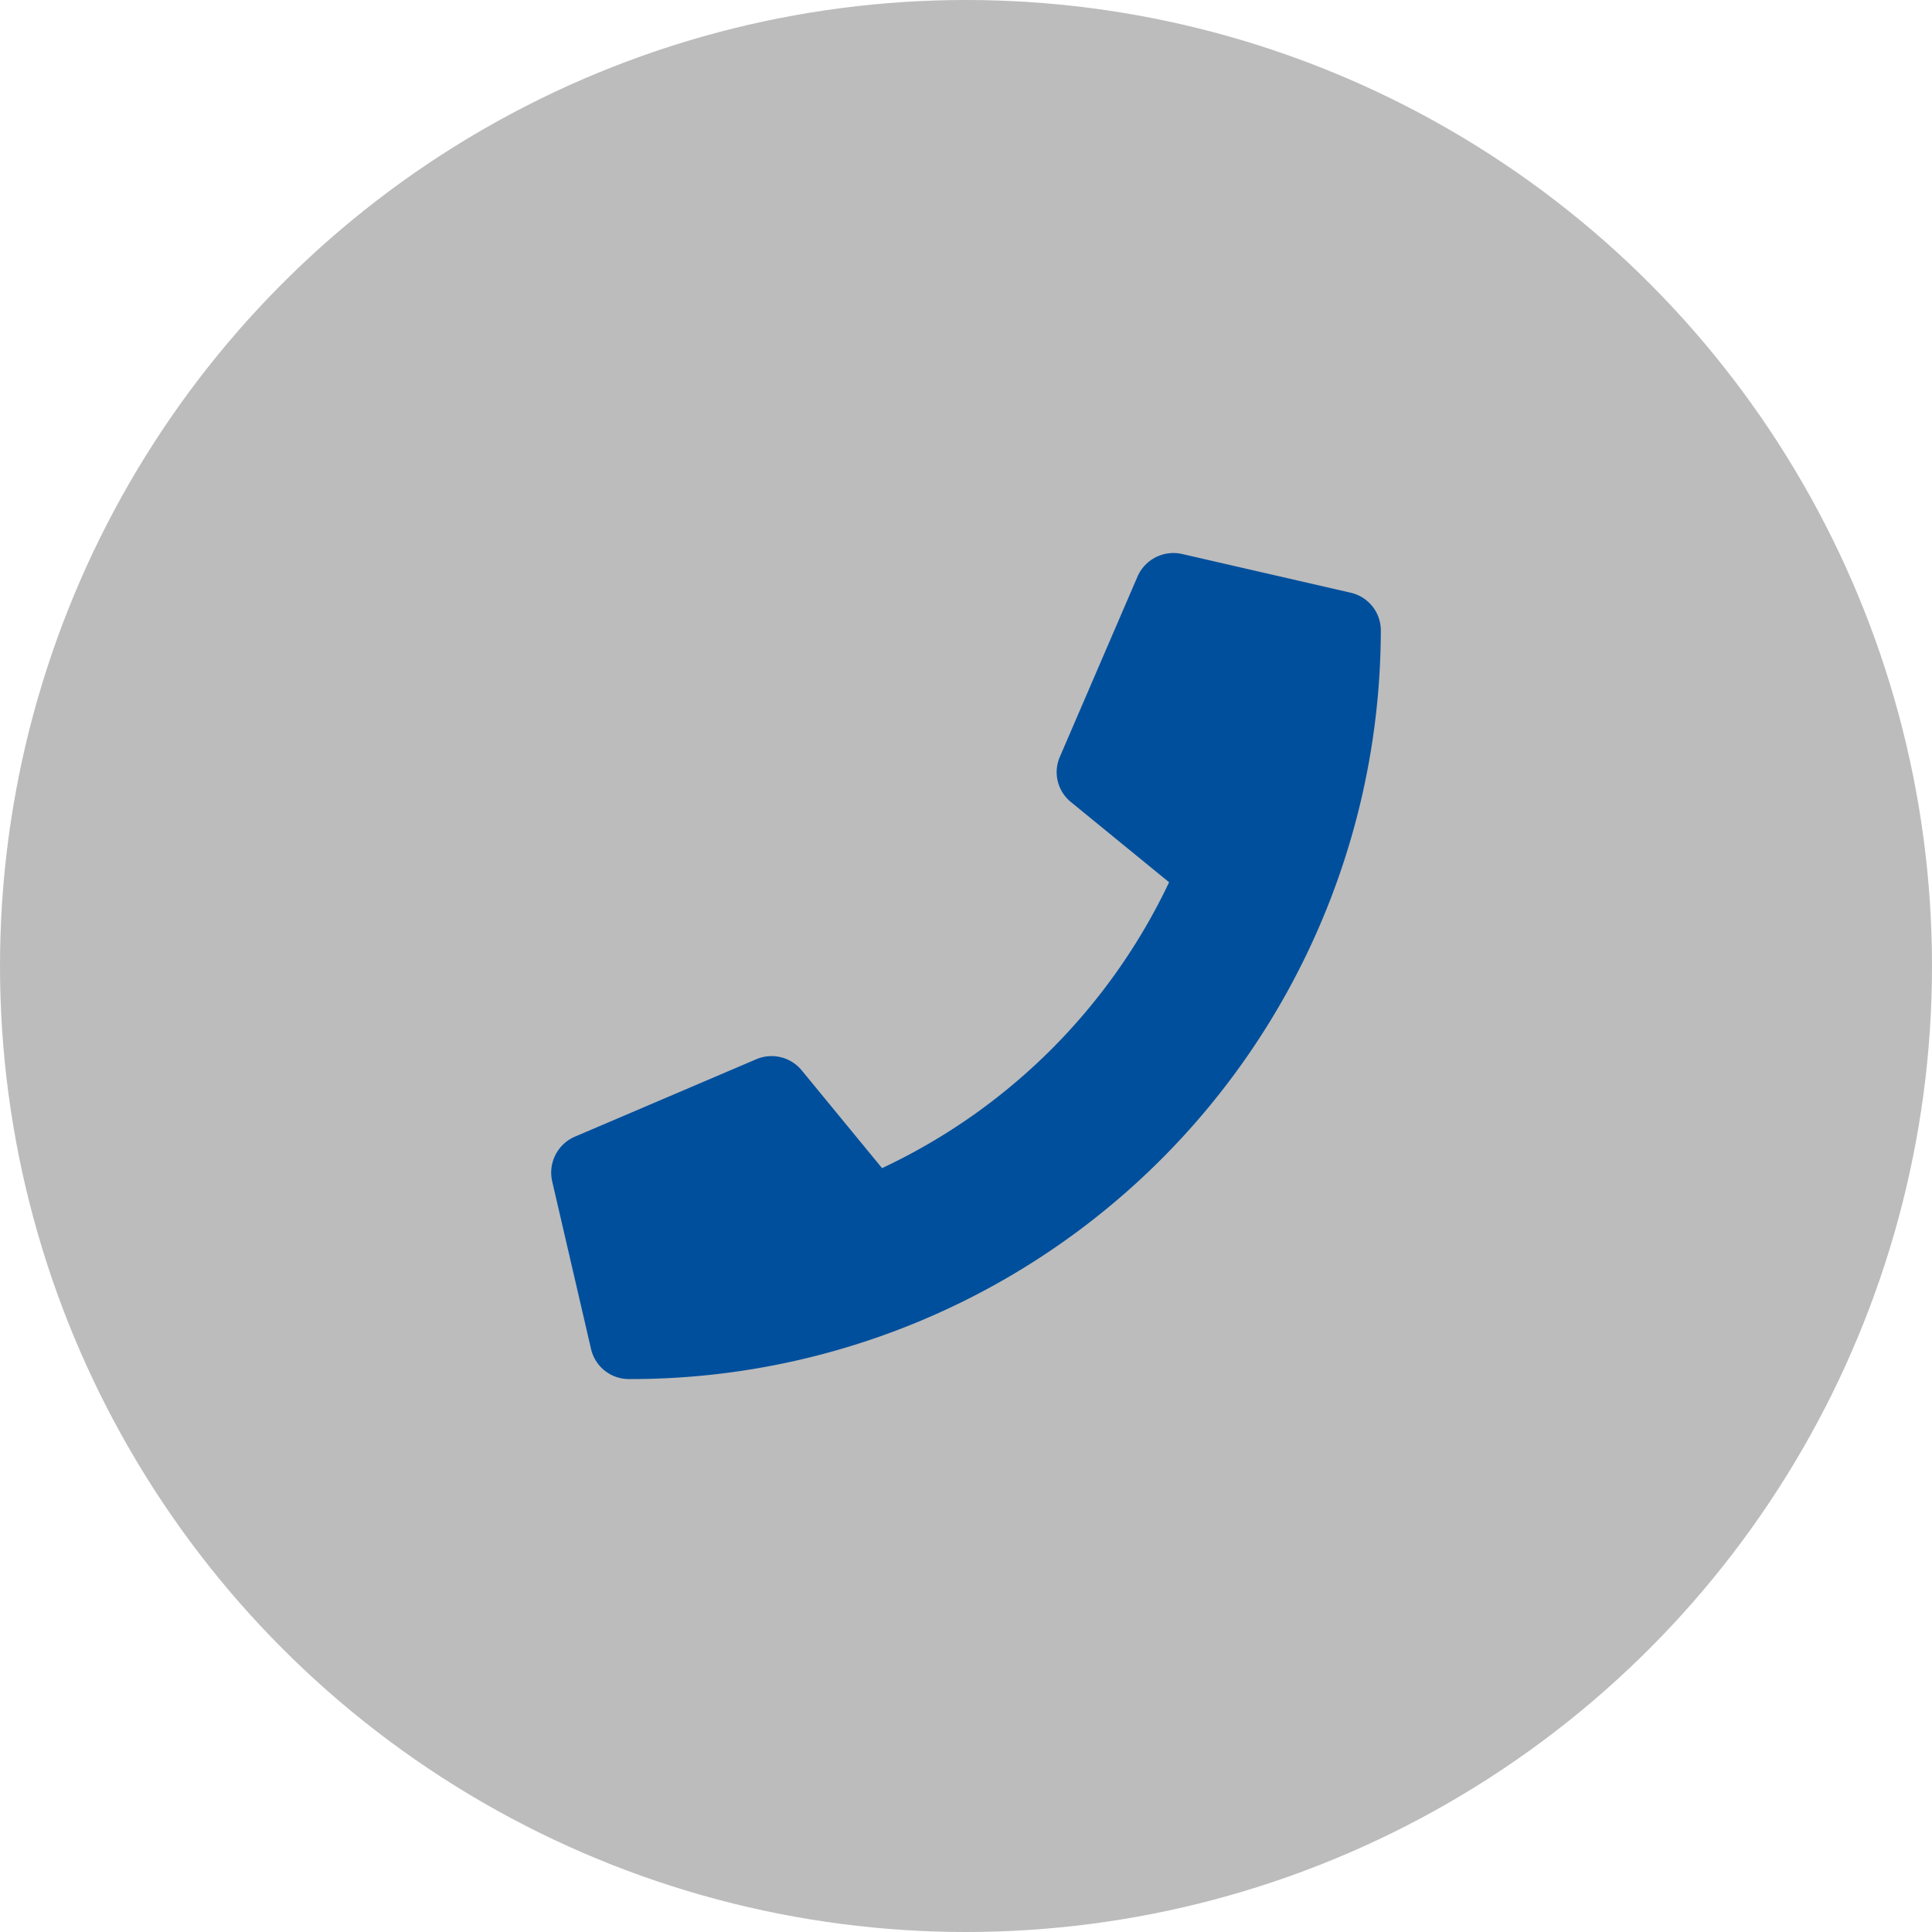 <svg xmlns="http://www.w3.org/2000/svg" width="56" height="56" viewBox="0 0 56 56"><circle cx="28" cy="28" r="28" fill="#bcbcbc"/><path d="M39.15 17.18l-4.885-1.122a1.136 1.136 0 00-1.292.65l-2.254 5.232a1.116 1.116 0 00.324 1.309l2.844 2.324a17.368 17.368 0 01-8.32 8.286l-2.329-2.834a1.129 1.129 0 00-1.315-.323l-5.26 2.245a1.134 1.134 0 00-.658 1.293l1.127 4.863a1.126 1.126 0 001.1.87 21.742 21.742 0 0021.792-21.7 1.122 1.122 0 00-.874-1.093z" fill="#004f9c"/></svg>